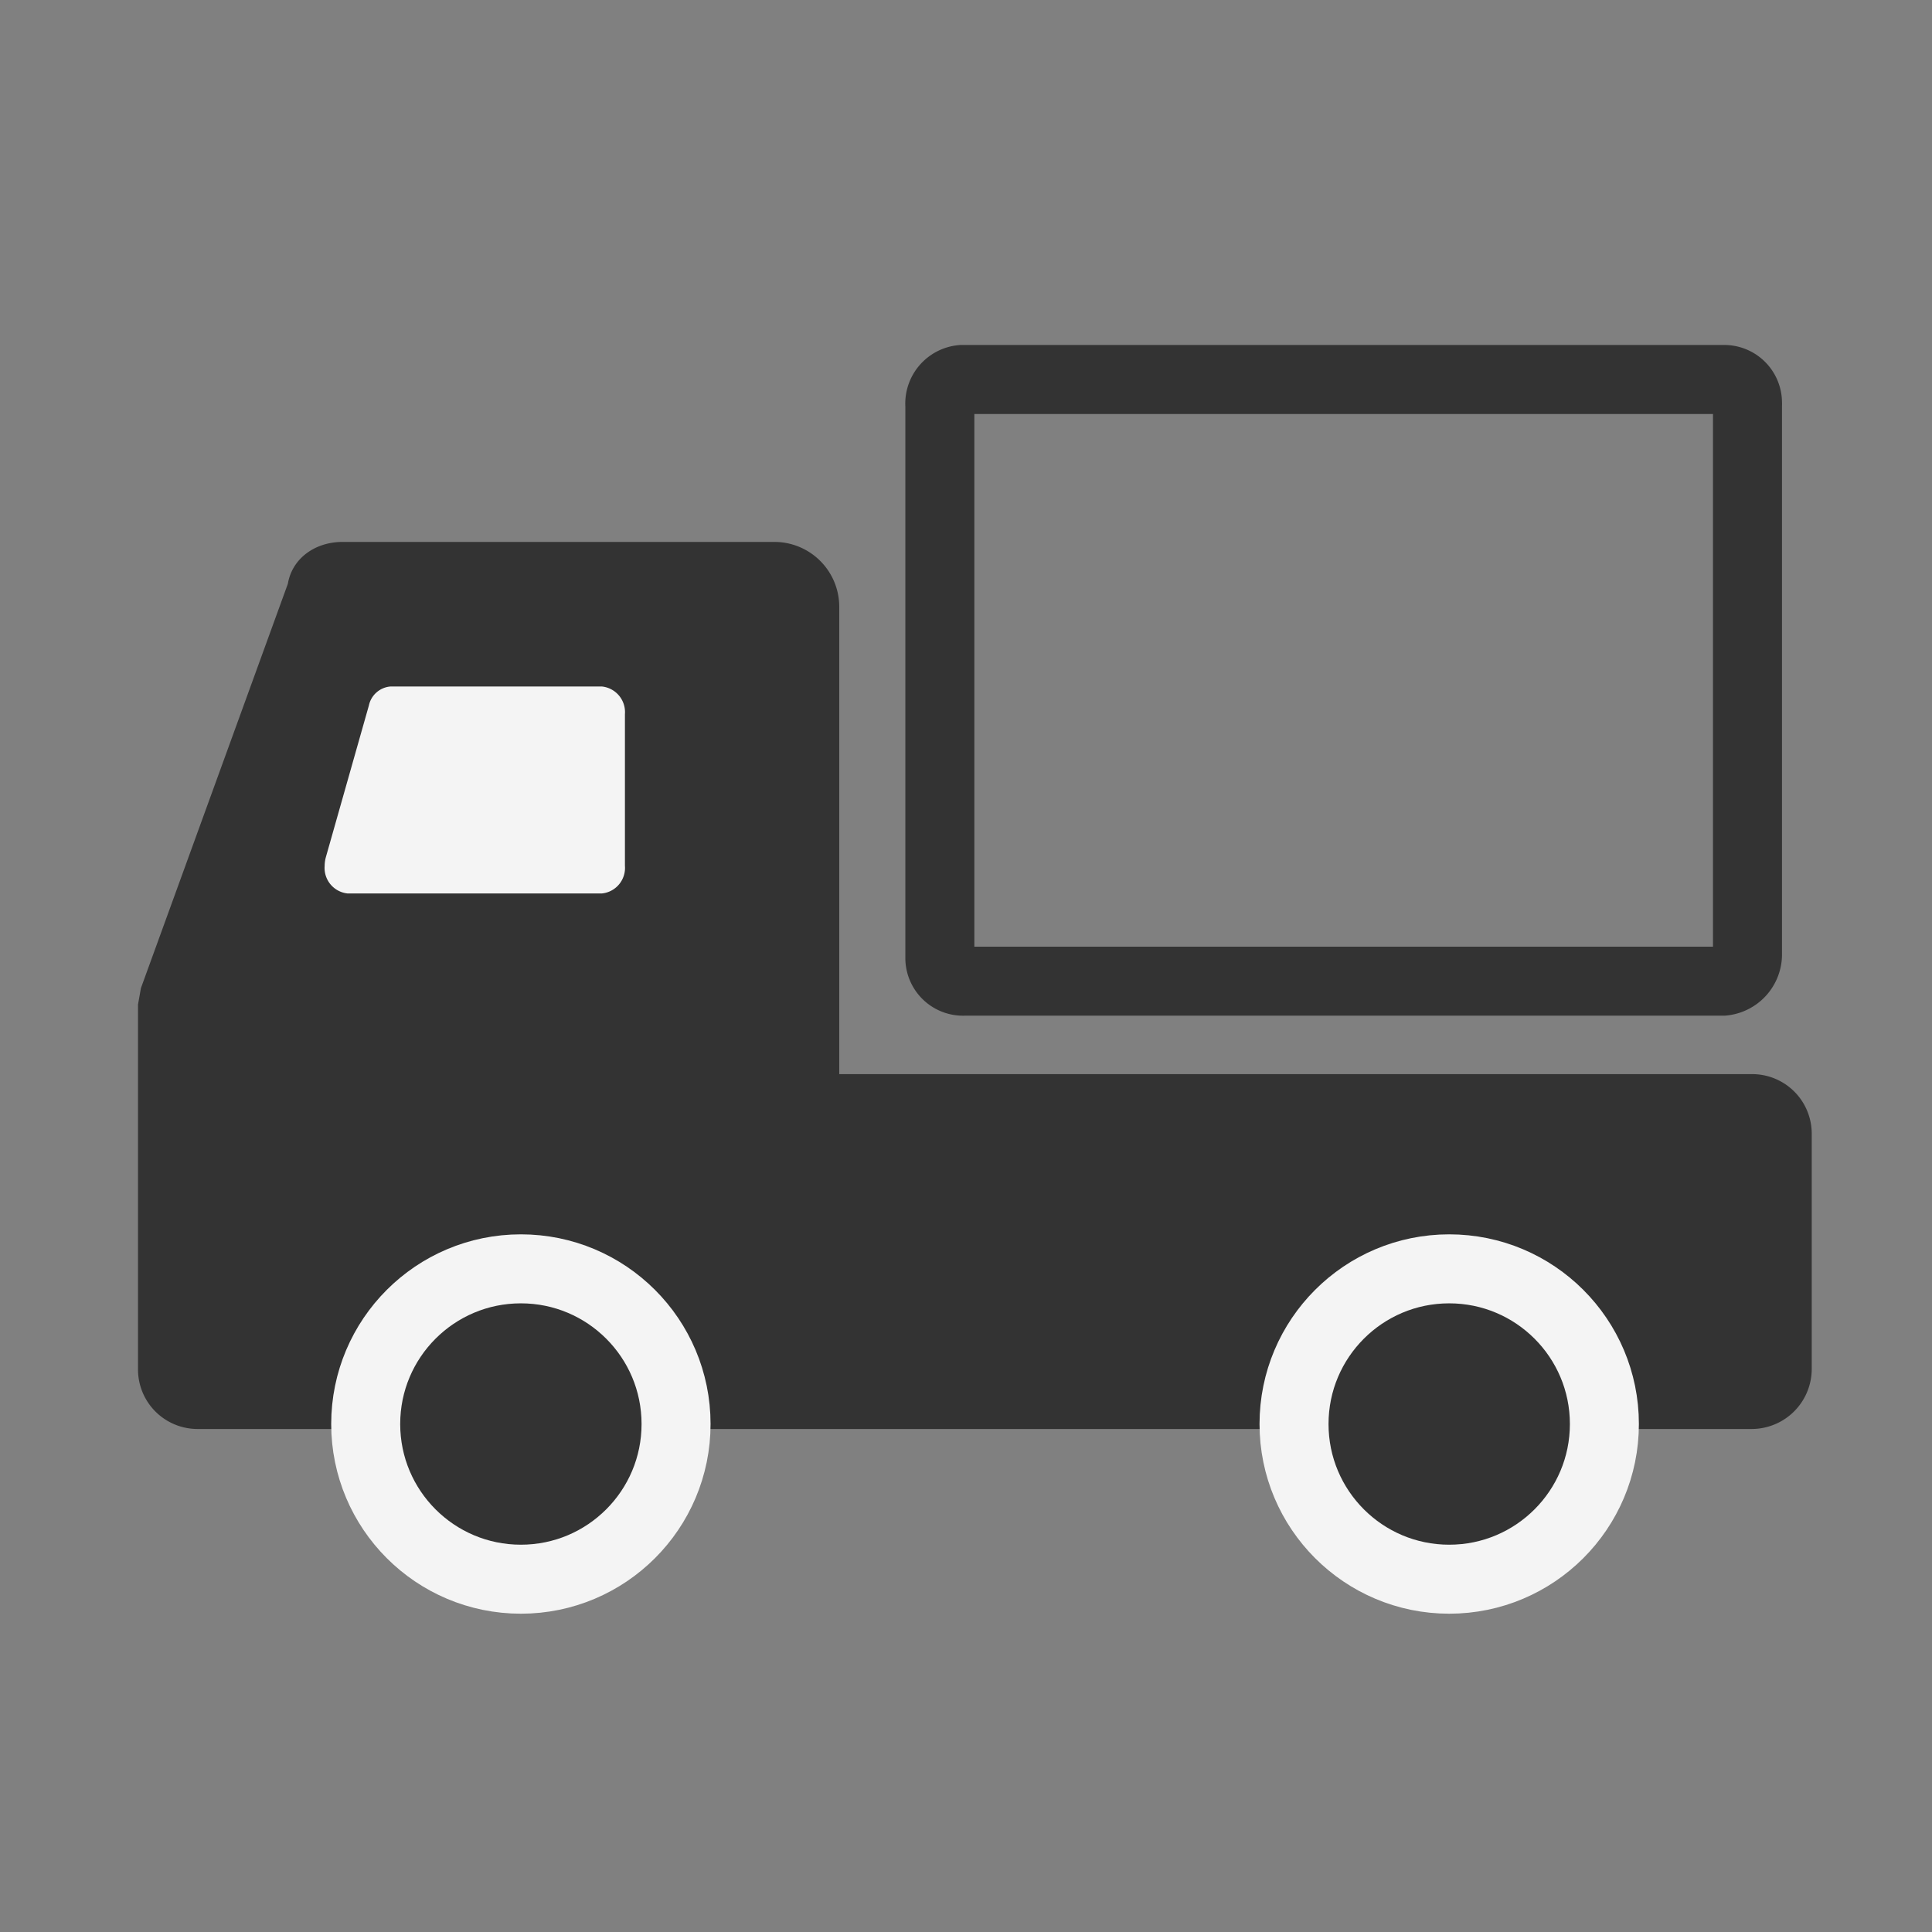 <svg xmlns="http://www.w3.org/2000/svg" width="28" height="28"><rect width="100%" height="100%" fill="#808080" stroke="none"/><g transform="translate(-.037 -1.401)"><g><path fill="none" stroke="#333" d="M25.009 15.621h-11a.336.336 0 0 1-.351-.332v-8.01a.351.351 0 0 1 .315-.378h11.038a.337.337 0 0 1 .352.332.329.329 0 0 1 0 .045v7.967a.391.391 0 0 1-.354.376Z"/></g><path fill="#333" stroke="#333" d="M25.433 17.468H11.7v-7.274a.44.44 0 0 0-.439-.439H5c-.149 0-.3.073-.3.219l-2.136 5.878-.027.152v5.244a.363.363 0 0 0 .363.363h22.524a.371.371 0 0 0 .37-.37V17.83a.363.363 0 0 0-.361-.362Z"/><path fill="#f4f4f4" d="M5.701 11.35h3.056a.373.373 0 0 1 .337.4v2.2a.372.372 0 0 1-.337.4h-3.68a.372.372 0 0 1-.335-.4.483.483 0 0 1 .017-.124l.624-2.2a.348.348 0 0 1 .318-.276Z"/><circle cx="2.249" cy="2.249" r="2.249" fill="#333" stroke="#f4f4f4" transform="translate(5.337 19.79)"/><circle cx="2.249" cy="2.249" r="2.249" fill="#333" stroke="#f4f4f4" transform="translate(18.791 19.79)"/><path fill="none" d="M.037 1.401h28v28h-28z"/></g></svg>